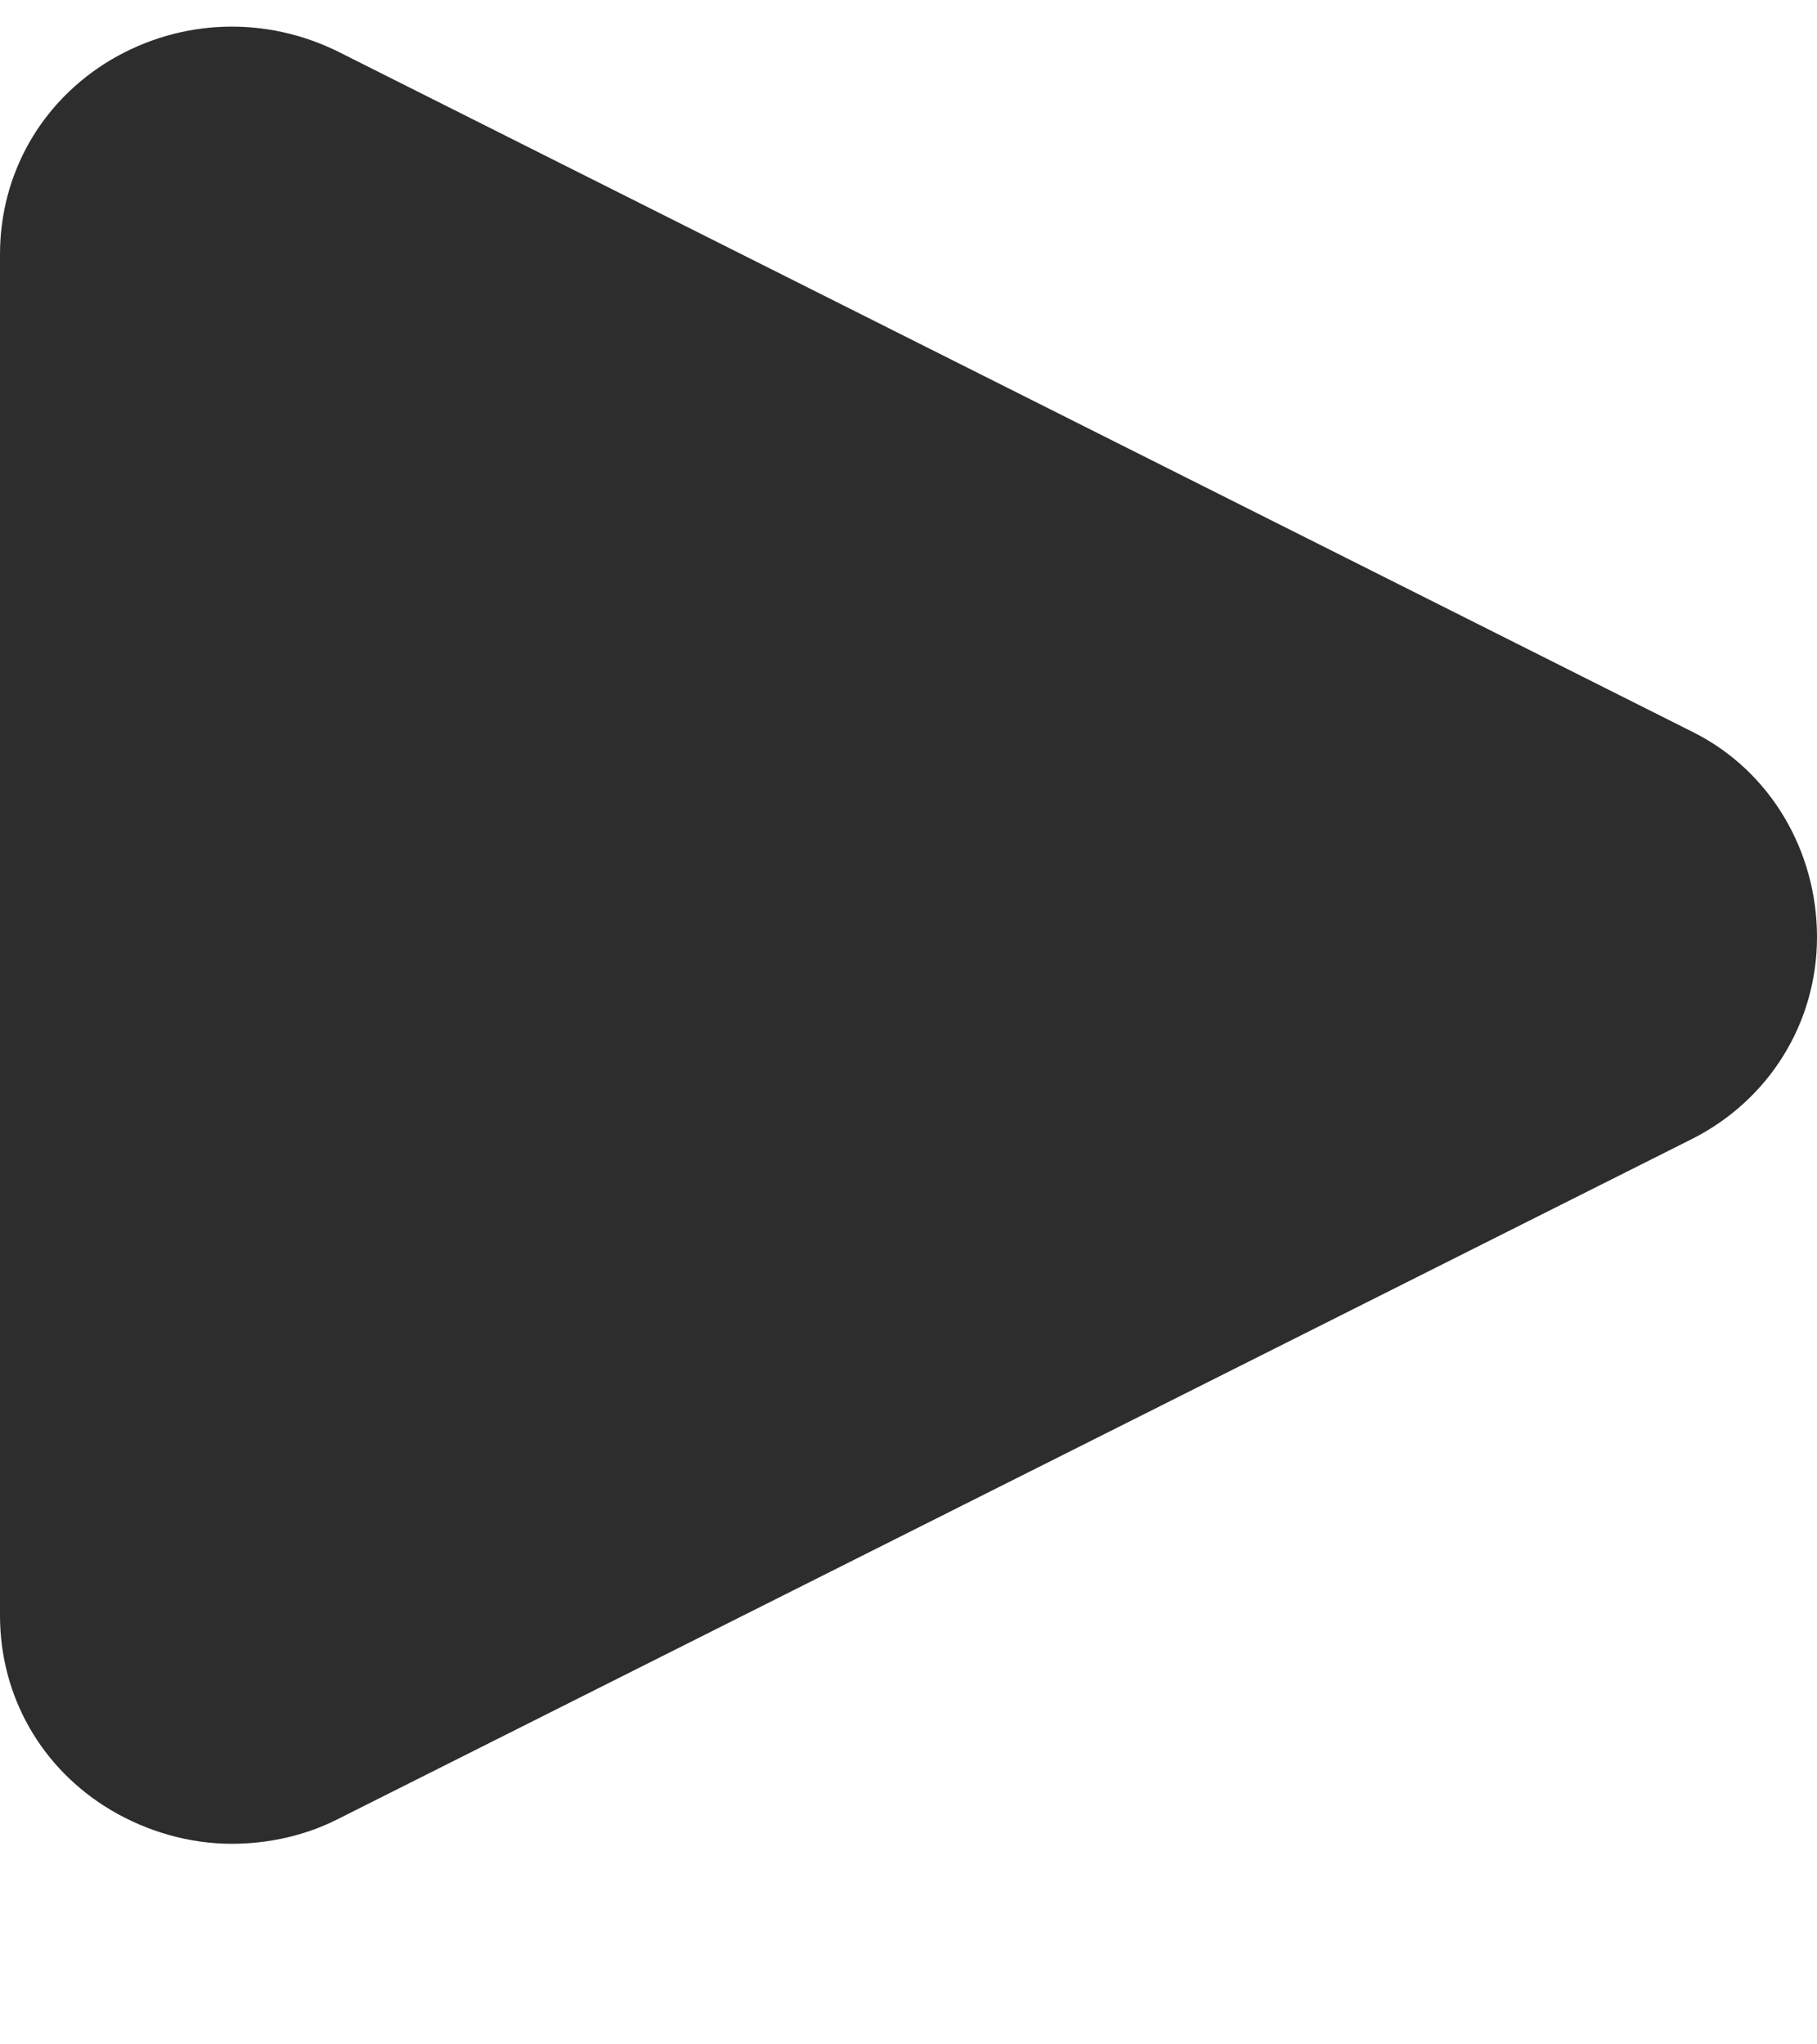 <?xml version="1.0" encoding="UTF-8"?> <svg xmlns="http://www.w3.org/2000/svg" width="8" height="9" viewBox="0 0 8 9" fill="none"><path d="M7.452 3.222L1.492 0.229C1.171 0.069 0.798 0.081 0.489 0.263C0.181 0.446 0 0.766 0 1.12V7.112C0 7.466 0.181 7.786 0.489 7.969C0.653 8.066 0.839 8.117 1.02 8.117C1.177 8.117 1.34 8.083 1.486 8.009L7.446 5.016C7.79 4.844 8 4.502 8 4.125C8 3.748 7.796 3.393 7.452 3.222Z" fill="#2D2D2D"></path></svg> 